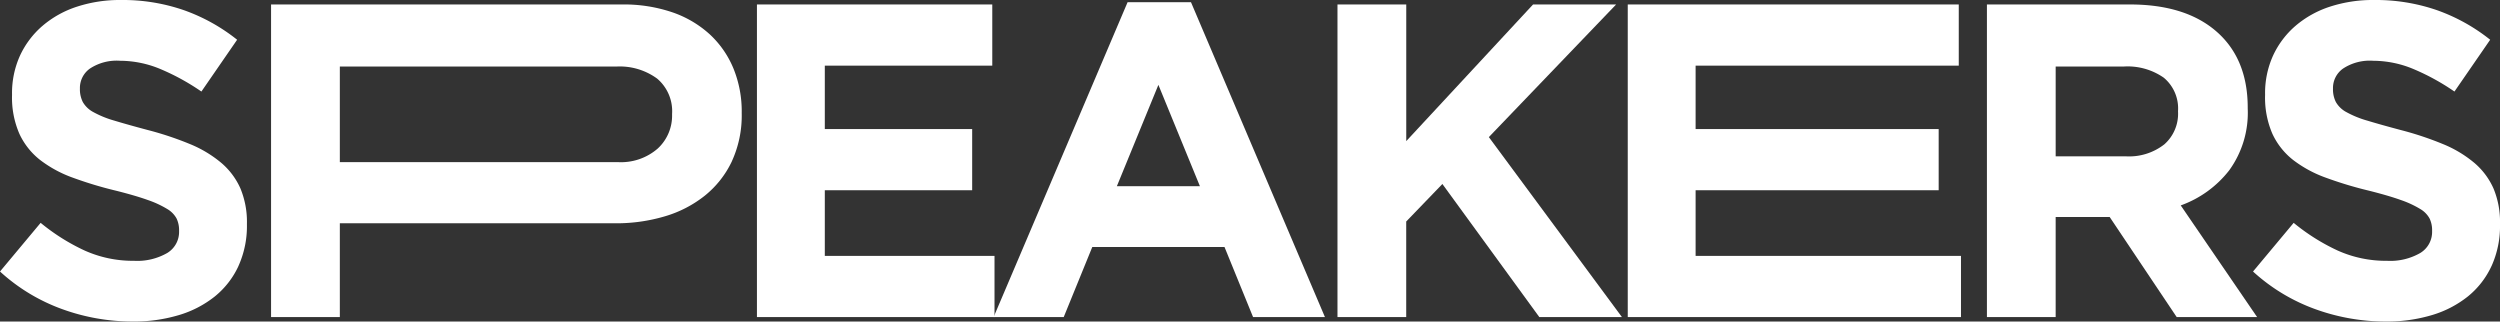 <?xml version="1.0" encoding="UTF-8"?>
<svg xmlns="http://www.w3.org/2000/svg" xmlns:xlink="http://www.w3.org/1999/xlink" id="Group_5" data-name="Group 5" width="394.623" height="50.754" viewBox="0 0 394.623 50.754">
  <rect x="0" y="0" width="394.623" height="50.754" fill="#333333" stroke="none"/>
  <defs>
    <clipPath id="clip-path">
      <rect id="Rectangle_13" data-name="Rectangle 13" width="394.623" height="50.754" fill="none"></rect>
    </clipPath>
  </defs>
  <g id="Group_4" data-name="Group 4" transform="translate(0 0)" clip-path="url(#clip-path)">
    <path id="Path_9" data-name="Path 9" d="M37.65,41.977a13.391,13.391,0,0,1-3.711,4.794,16.7,16.7,0,0,1-5.684,2.96,24.7,24.7,0,0,1-7.32,1.023A32.683,32.683,0,0,1,9.869,48.815,29.271,29.271,0,0,1,0,42.858l6.415-7.683a32.188,32.188,0,0,0,6.943,4.37,18.557,18.557,0,0,0,7.789,1.622A9.483,9.483,0,0,0,26.4,39.933a3.883,3.883,0,0,0,1.868-3.419v-.141a4.286,4.286,0,0,0-.389-1.868,3.941,3.941,0,0,0-1.485-1.516,15.624,15.624,0,0,0-3.039-1.409q-1.944-.7-5.053-1.481a61.47,61.47,0,0,1-6.785-2.044,19.078,19.078,0,0,1-5.159-2.785,11.253,11.253,0,0,1-3.287-4.124A14.314,14.314,0,0,1,1.9,15.014v-.141a14.3,14.3,0,0,1,1.26-6.1A13.893,13.893,0,0,1,6.7,4.088a15.909,15.909,0,0,1,5.437-3.031A21.846,21.846,0,0,1,19.1,0a29.5,29.5,0,0,1,9.974,1.622A28.933,28.933,0,0,1,37.43,6.274l-5.639,8.177a35.828,35.828,0,0,0-6.485-3.559,16.571,16.571,0,0,0-6.344-1.3A7.679,7.679,0,0,0,14.2,10.82a3.747,3.747,0,0,0-1.586,3.066v.141a4.439,4.439,0,0,0,.459,2.079,4.156,4.156,0,0,0,1.661,1.587,15.682,15.682,0,0,0,3.286,1.339q2.085.634,5.266,1.48a50.792,50.792,0,0,1,6.679,2.22,18.677,18.677,0,0,1,4.947,2.961,11.3,11.3,0,0,1,3.039,4.053,13.755,13.755,0,0,1,1.026,5.569v.14a15.262,15.262,0,0,1-1.331,6.52" transform="translate(0 0)" fill="#fff"></path>
    <path id="Path_10" data-name="Path 10" d="M157.726,26.142a15.39,15.39,0,0,1-4.265,5.428,18.467,18.467,0,0,1-6.344,3.278,26.877,26.877,0,0,1-7.789,1.093H95.835v14.8H84.979V1.4h55.406a23.74,23.74,0,0,1,7.93,1.234,16.844,16.844,0,0,1,5.921,3.489,15.264,15.264,0,0,1,3.736,5.393,17.926,17.926,0,0,1,1.3,6.943V18.6a17.3,17.3,0,0,1-1.551,7.542M148.28,18.67a6.732,6.732,0,0,0-2.361-5.569,10,10,0,0,0-6.45-1.9H95.835V26.283H139.68a8.831,8.831,0,0,0,6.344-2.149,7.06,7.06,0,0,0,2.256-5.323Z" transform="translate(-42.192 -0.695)" fill="#fff"></path>
    <path id="Path_11" data-name="Path 11" d="M237.3,50.744V1.4h37.148v9.657H248.013v10.01h23.262v9.657H248.013V41.087H274.8v9.657Z" transform="translate(-117.818 -0.695)" fill="#fff"></path>
    <path id="Path_12" data-name="Path 12" d="M352.455,50.4l-4.511-11.068H327.078L322.566,50.4H311.5L332.647.7h10.01L363.8,50.4ZM337.51,13.742l-6.556,16h13.112Z" transform="translate(-154.659 -0.348)" fill="#fff"></path>
    <path id="Path_13" data-name="Path 13" d="M451.16,50.744l-15.3-21.006-5.71,5.921V50.744H419.3V1.4h10.856v21.57L450.173,1.4h13.111l-20.09,20.936L464.2,50.744Z" transform="translate(-208.18 -0.695)" fill="#fff"></path>
    <path id="Path_14" data-name="Path 14" d="M510.3,50.744V1.4H562.55v9.657H521.011v10.01h38.367v9.657H521.011V41.087H562.9v9.657Z" transform="translate(-253.361 -0.695)" fill="#fff"></path>
    <path id="Path_15" data-name="Path 15" d="M652.854,50.744l-10.574-15.79h-8.529v15.79H622.9V1.4h22.557q8.811,0,13.71,4.3t4.9,11.983v.141a15.474,15.474,0,0,1-2.925,9.763,16.948,16.948,0,0,1-7.648,5.534l12.054,17.623Zm.211-32.5a6.3,6.3,0,0,0-2.255-5.287,9.968,9.968,0,0,0-6.274-1.762H633.752V25.368h11a9.015,9.015,0,0,0,6.168-1.9,6.444,6.444,0,0,0,2.15-5.075Z" transform="translate(-309.266 -0.696)" fill="#fff"></path>
    <path id="Path_16" data-name="Path 16" d="M743.985,41.977a13.392,13.392,0,0,1-3.711,4.794,16.7,16.7,0,0,1-5.684,2.96,24.7,24.7,0,0,1-7.32,1.023A32.683,32.683,0,0,1,716.2,48.815a29.271,29.271,0,0,1-9.869-5.956l6.415-7.683a32.19,32.19,0,0,0,6.943,4.37,18.557,18.557,0,0,0,7.789,1.622,9.483,9.483,0,0,0,5.252-1.234,3.883,3.883,0,0,0,1.868-3.419v-.141a4.286,4.286,0,0,0-.389-1.868,3.941,3.941,0,0,0-1.485-1.516,15.626,15.626,0,0,0-3.039-1.409q-1.944-.7-5.053-1.481a61.47,61.47,0,0,1-6.785-2.044,19.078,19.078,0,0,1-5.159-2.785,11.252,11.252,0,0,1-3.287-4.124,14.313,14.313,0,0,1-1.166-6.133v-.141a14.3,14.3,0,0,1,1.26-6.1,13.893,13.893,0,0,1,3.536-4.688,15.91,15.91,0,0,1,5.437-3.031A21.846,21.846,0,0,1,725.438,0a29.505,29.505,0,0,1,9.974,1.622,28.933,28.933,0,0,1,8.353,4.652l-5.639,8.177a35.828,35.828,0,0,0-6.485-3.559,16.571,16.571,0,0,0-6.344-1.3,7.679,7.679,0,0,0-4.758,1.234,3.747,3.747,0,0,0-1.586,3.066v.141a4.439,4.439,0,0,0,.459,2.079,4.156,4.156,0,0,0,1.661,1.587,15.682,15.682,0,0,0,3.286,1.339q2.085.634,5.266,1.48a50.8,50.8,0,0,1,6.68,2.22,18.678,18.678,0,0,1,4.947,2.961,11.3,11.3,0,0,1,3.039,4.053,13.755,13.755,0,0,1,1.026,5.569v.14a15.261,15.261,0,0,1-1.331,6.52" transform="translate(-350.693 0)" fill="#fff"></path>
  </g>
</svg>
